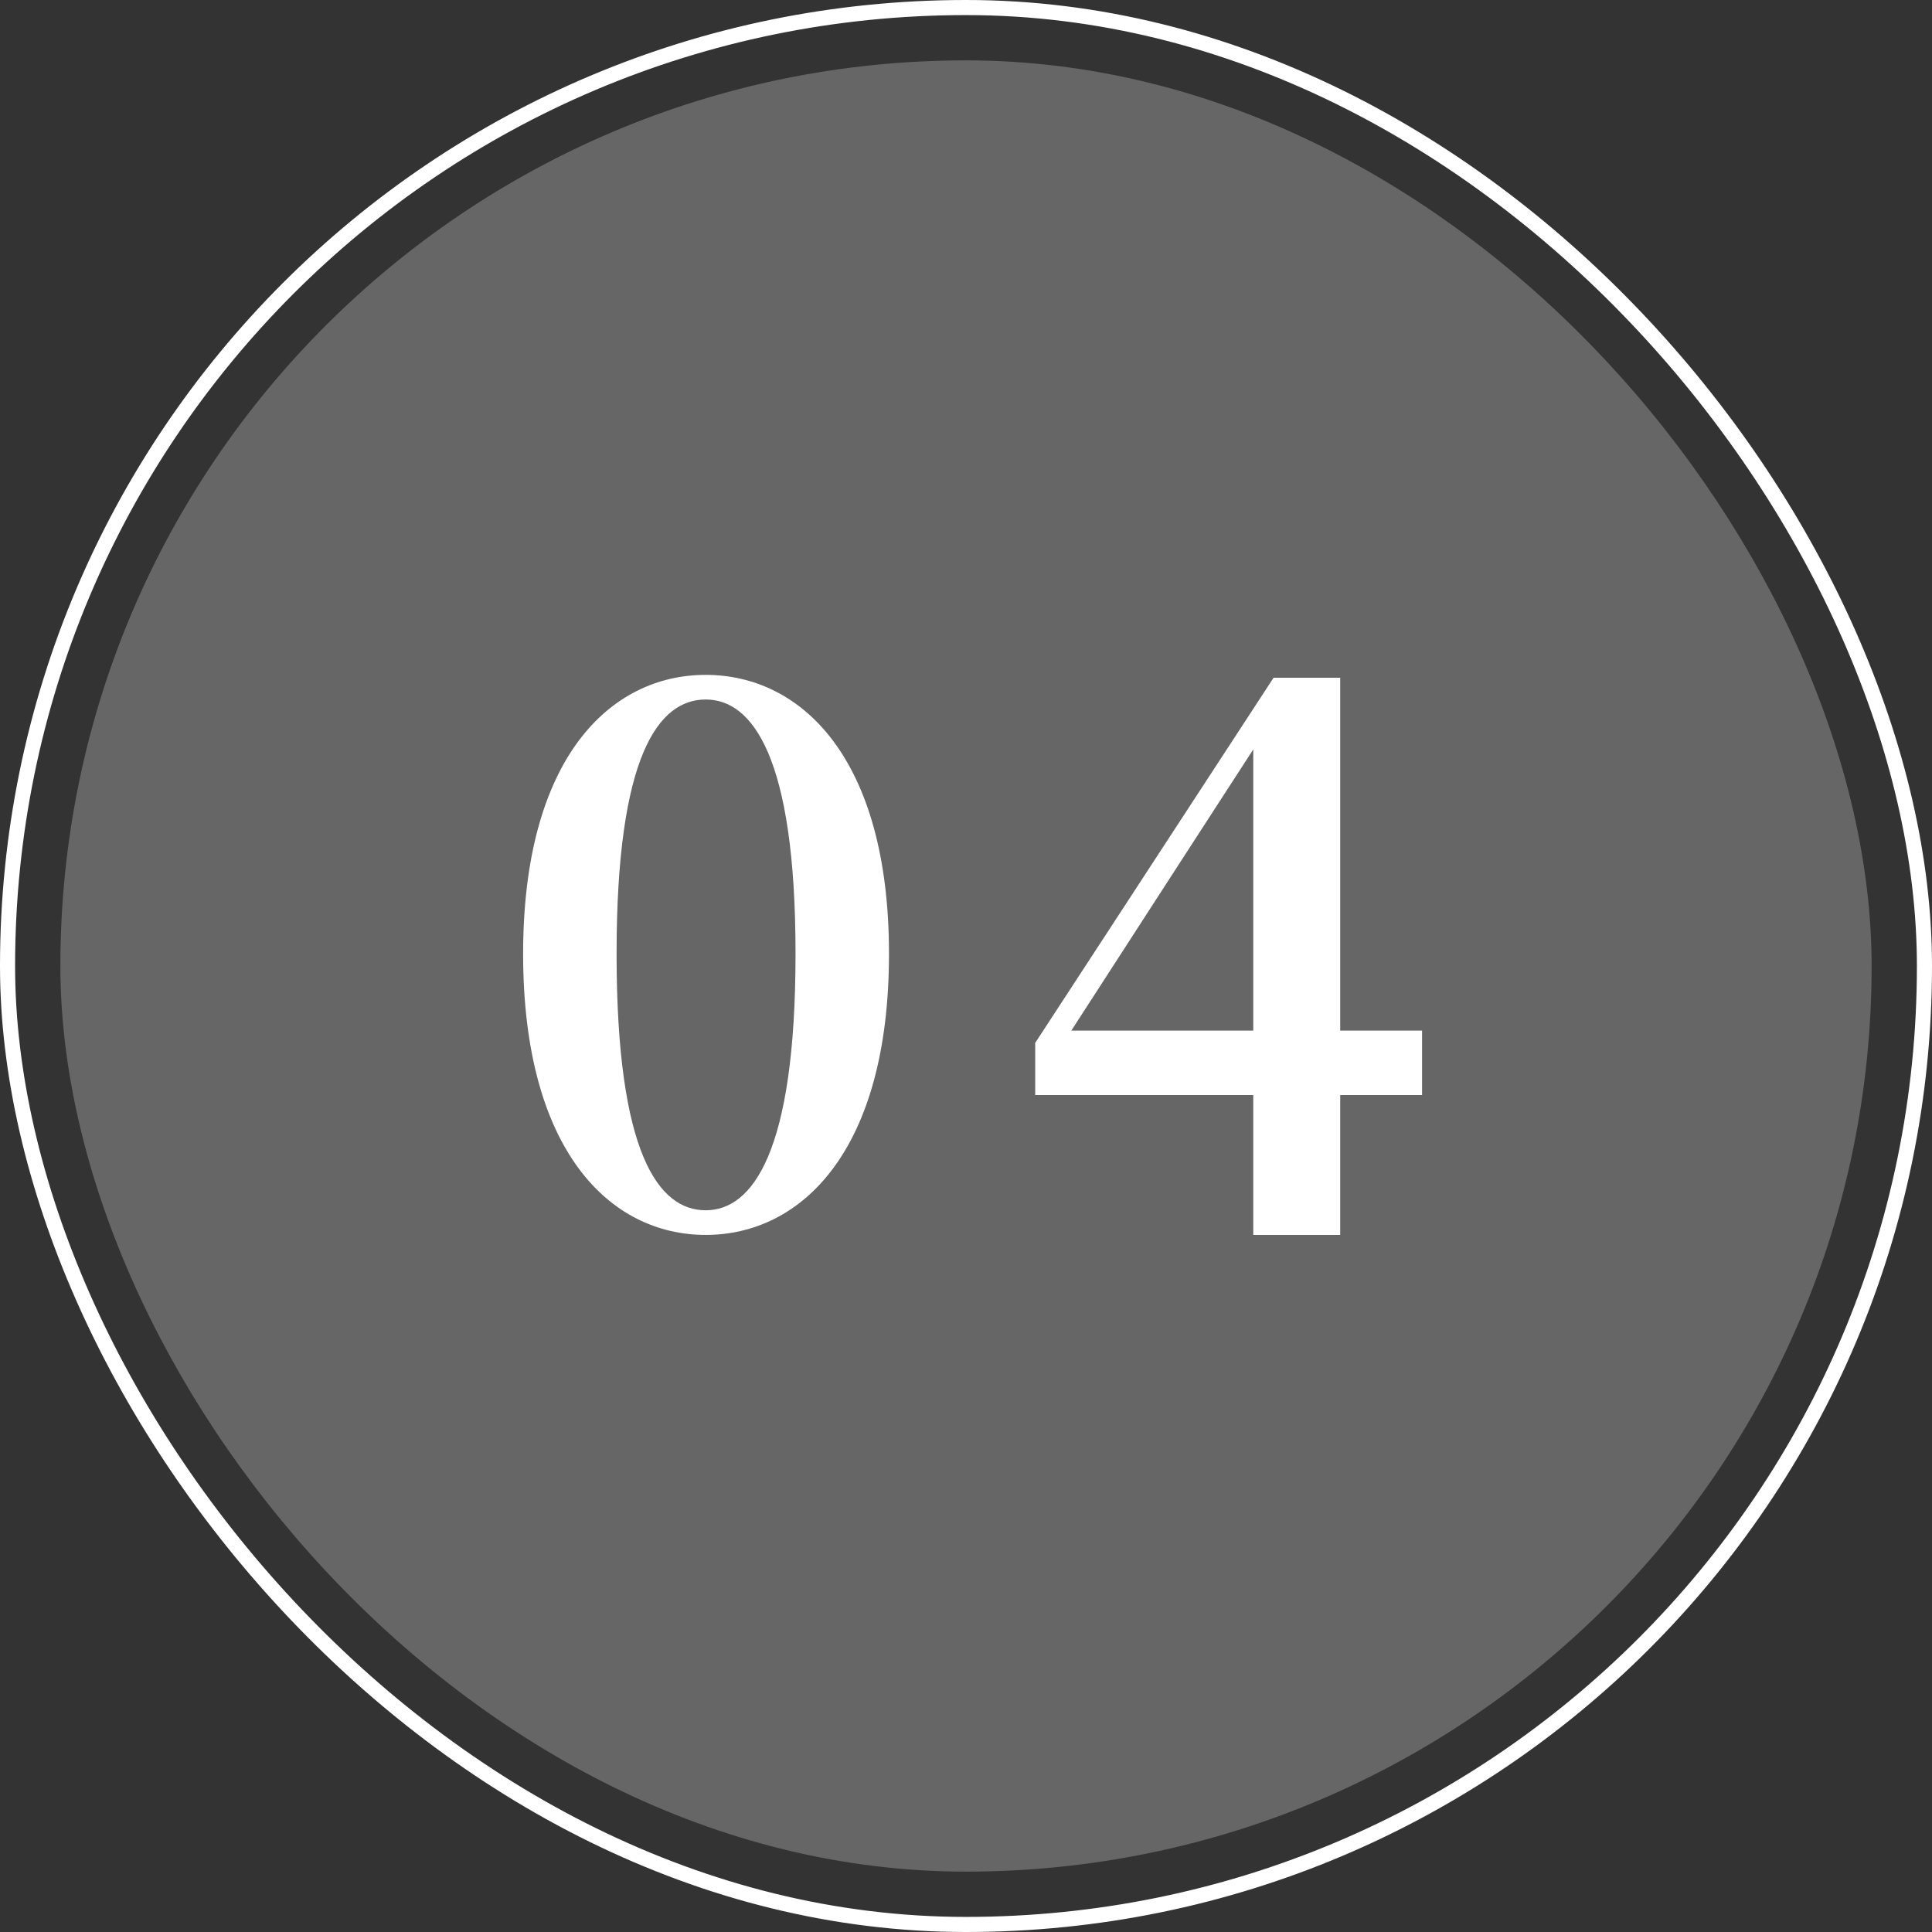 <svg xmlns="http://www.w3.org/2000/svg" width="64" height="64" viewBox="0 0 64 64" fill="none"><rect x="0" y="0" width="64" height="64" fill="#333333" stroke="none"/><rect x="0.25" y="0.25" width="63.5" height="63.5" rx="31.75" stroke="white" stroke-width="0.5"></rect><rect x="2" y="2" width="60" height="60" rx="30" fill="#666666"></rect><path d="M23.377 40.908C20.209 40.908 17.329 38.124 17.329 31.596C17.329 25.116 20.209 22.356 23.377 22.356C26.545 22.356 29.449 25.116 29.449 31.596C29.449 38.124 26.545 40.908 23.377 40.908ZM23.377 40.092C24.913 40.092 26.353 38.196 26.353 31.596C26.353 25.044 24.913 23.172 23.377 23.172C21.817 23.172 20.425 25.02 20.425 31.596C20.425 38.22 21.817 40.092 23.377 40.092ZM41.516 40.908V35.58V24.348H41.156L41.996 24.084L38.732 29.124L35.132 34.692L35.372 33.732V34.14H47.108V36.276H34.292V34.548L42.188 22.452H44.396V40.908H41.516Z" fill="white"></path></svg>